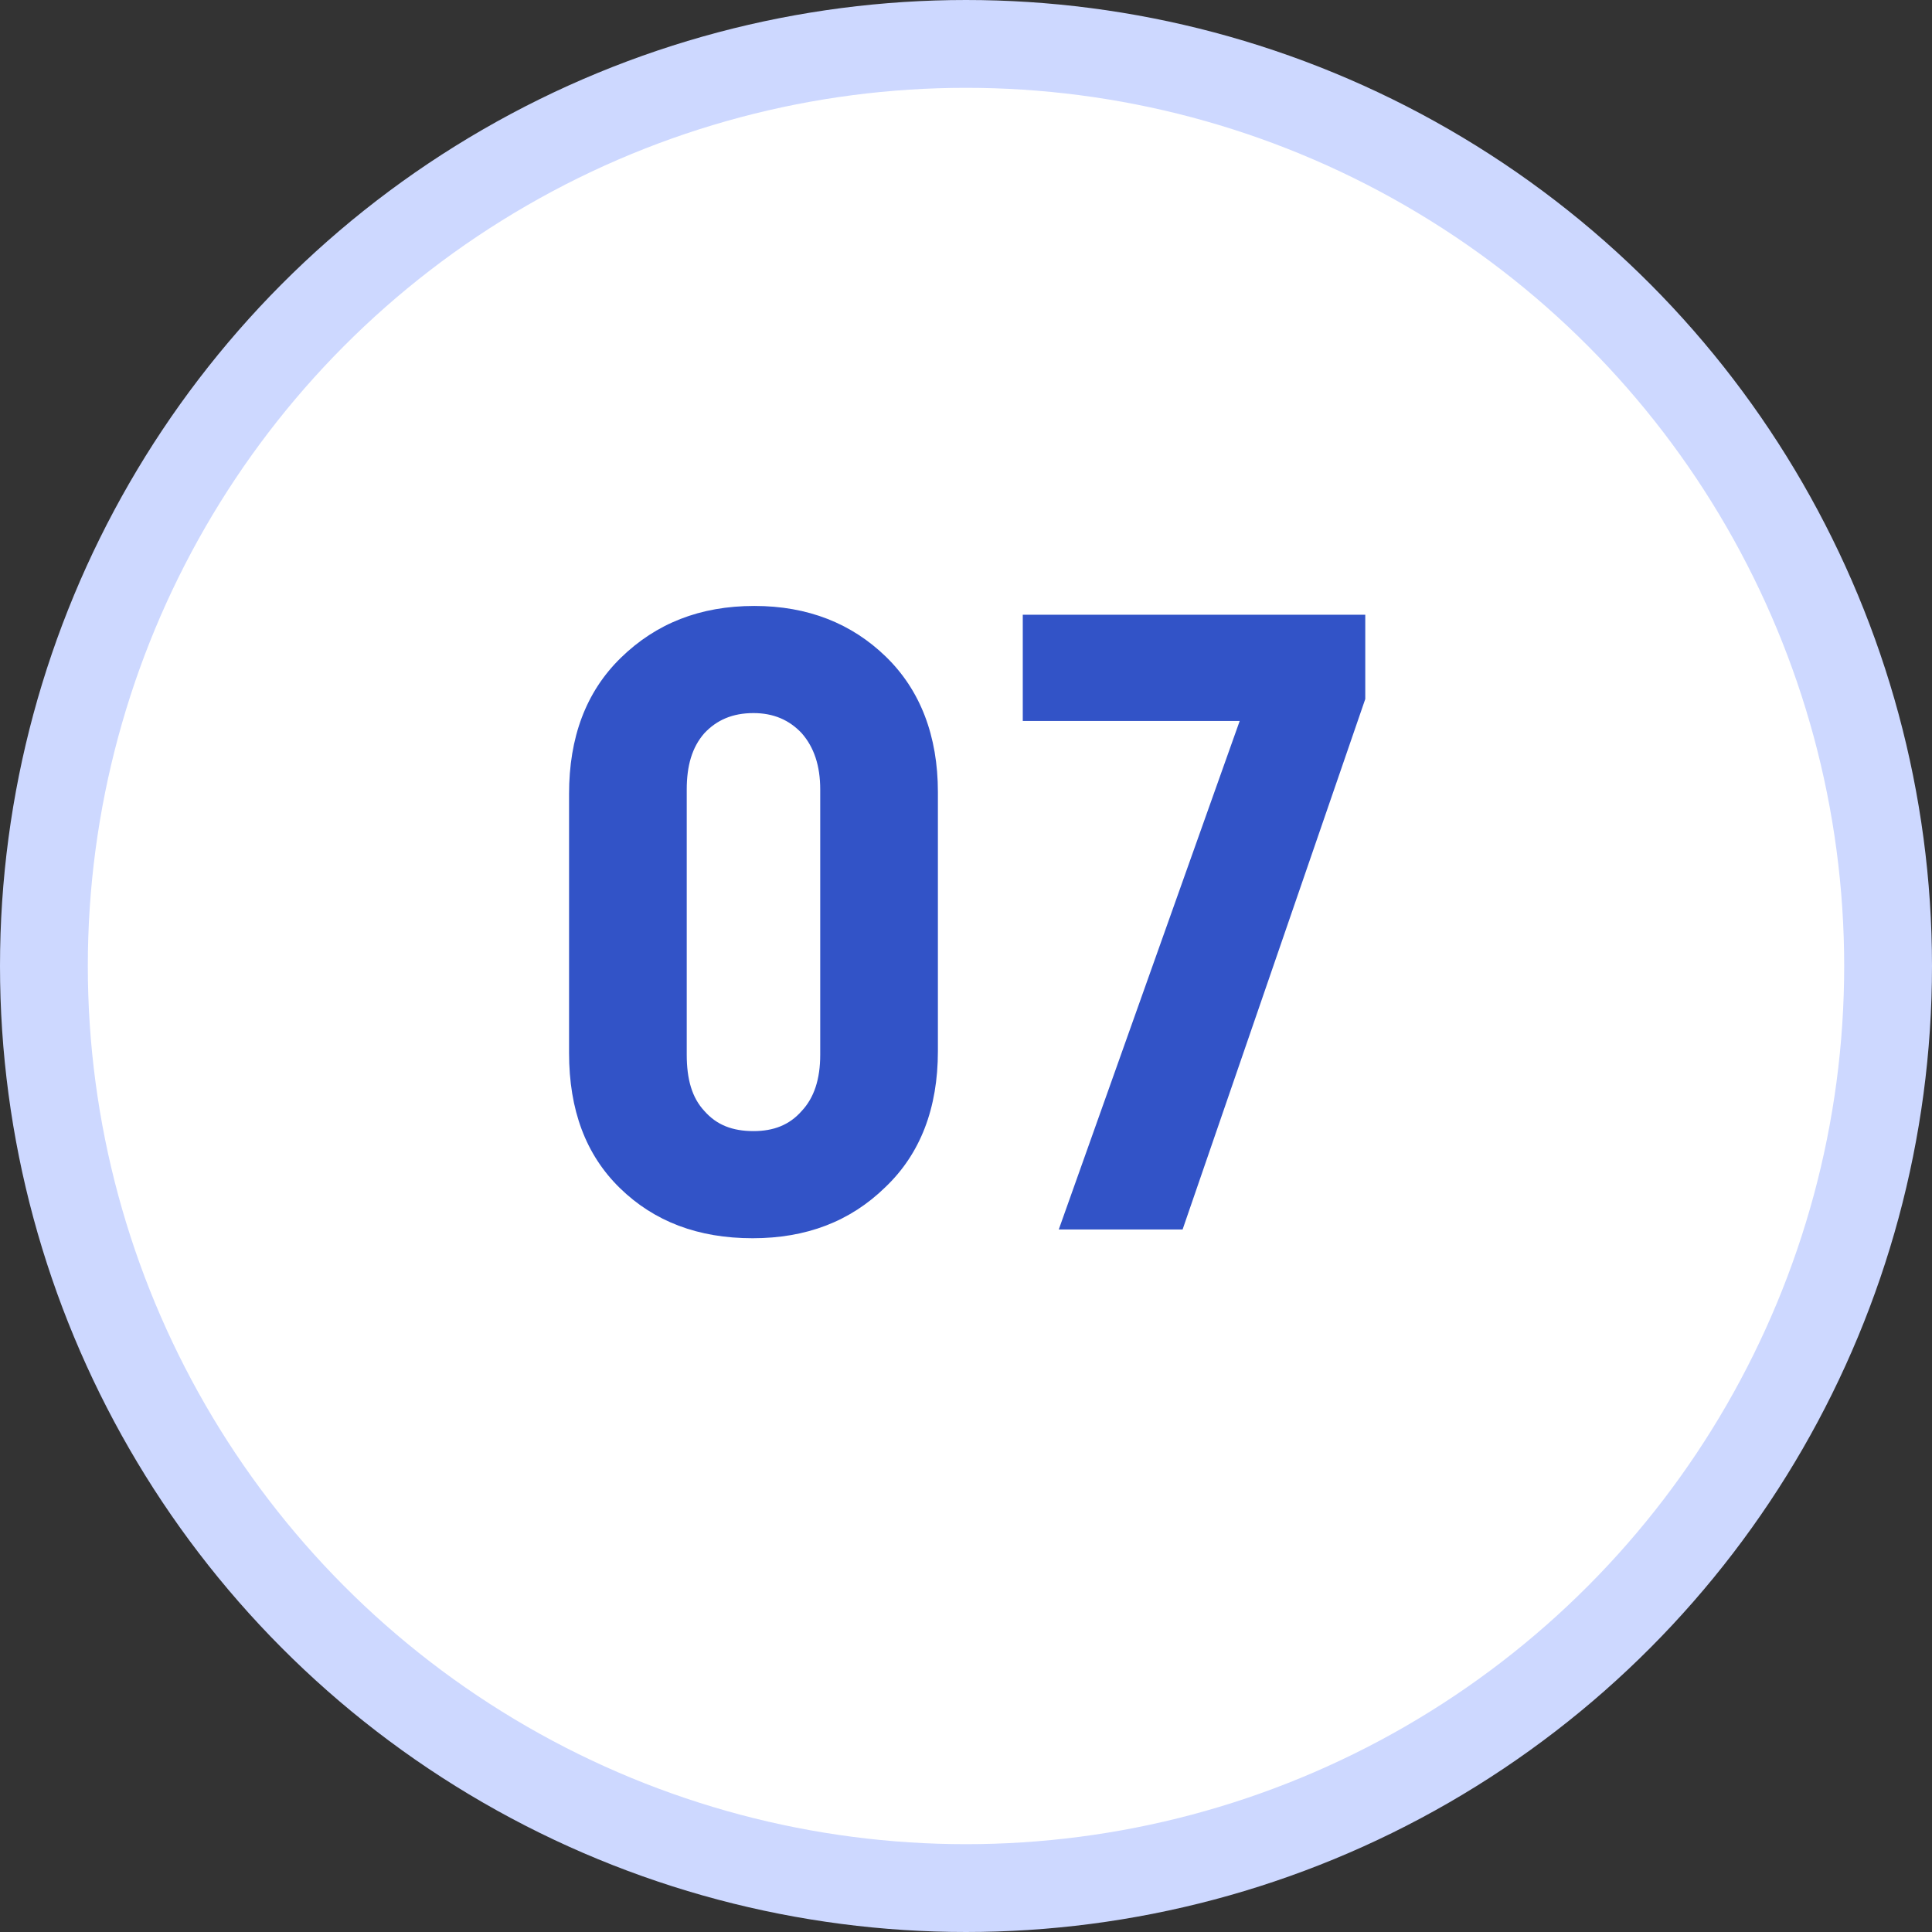 <svg width="44" height="44" viewBox="0 0 44 44" fill="none" xmlns="http://www.w3.org/2000/svg">
<rect x="0" y="0" width="44" height="44" fill="#333333" stroke="none"/>
<circle cx="22" cy="22" r="21" fill="white" stroke="#CDD8FF" stroke-width="2"/>
<path d="M15.64 17.98C15.64 17.44 15.76 17.02 16.04 16.7C16.32 16.4 16.68 16.24 17.16 16.24C17.62 16.24 17.98 16.4 18.26 16.7C18.54 17.02 18.68 17.44 18.68 17.98V24.02C18.68 24.58 18.54 25 18.26 25.3C17.98 25.62 17.62 25.76 17.16 25.76C16.68 25.76 16.32 25.62 16.04 25.3C15.76 25 15.64 24.58 15.64 24.02V17.98ZM12.96 23.98C12.96 25.28 13.34 26.3 14.12 27.06C14.9 27.82 15.9 28.2 17.14 28.2C18.36 28.2 19.36 27.82 20.16 27.04C20.96 26.28 21.36 25.24 21.36 23.94V18.04C21.36 16.76 20.96 15.72 20.18 14.96C19.4 14.2 18.4 13.8 17.18 13.8C15.94 13.8 14.94 14.2 14.14 14.98C13.34 15.76 12.96 16.8 12.96 18.08V23.98ZM24.113 28H26.933L31.093 15.92V14H23.293V16.42H28.233L24.113 28Z" fill="#3253C7"/>
</svg>
